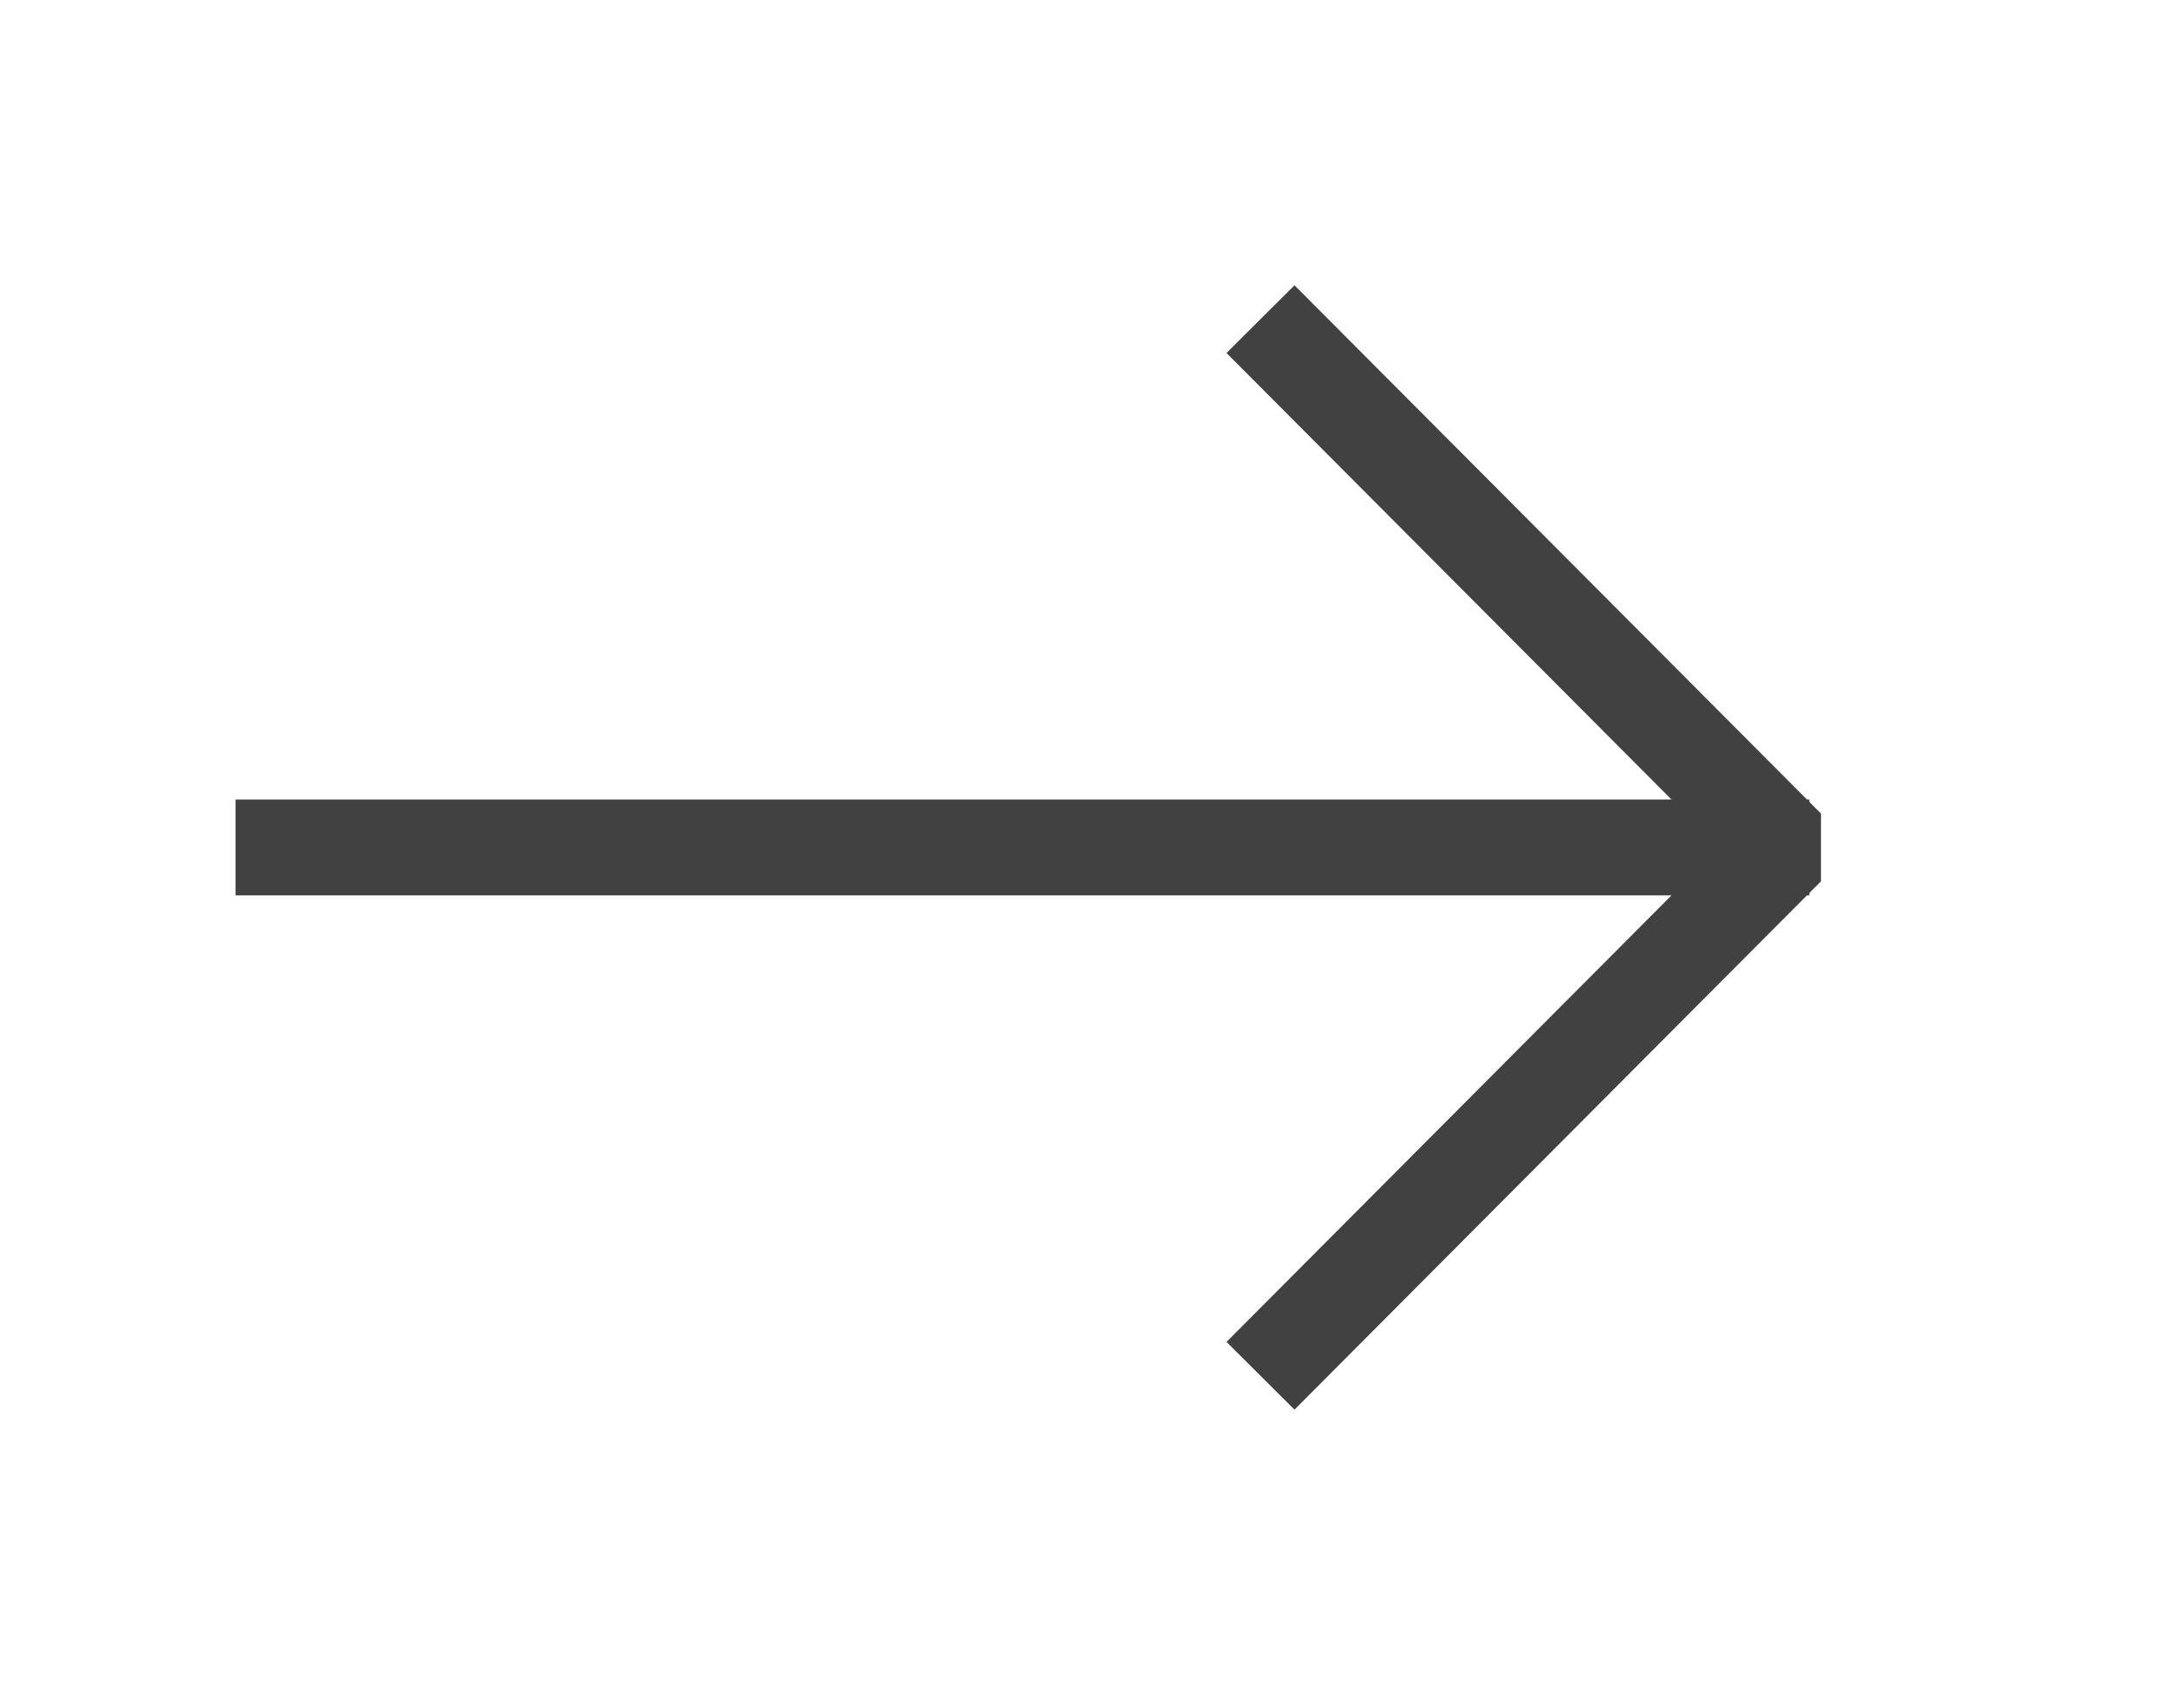 <?xml version="1.0" encoding="UTF-8"?> <svg xmlns="http://www.w3.org/2000/svg" width="52" height="41" viewBox="0 0 52 41" fill="none"><path d="M6.803 20.341L42.266 20.341" stroke="#414142" stroke-width="2.303" stroke-linecap="square" stroke-linejoin="round"></path><path d="M31.06 8.476L42.881 20.341L31.06 32.207" stroke="#414142" stroke-width="2.303" stroke-linecap="square" stroke-linejoin="bevel"></path></svg> 